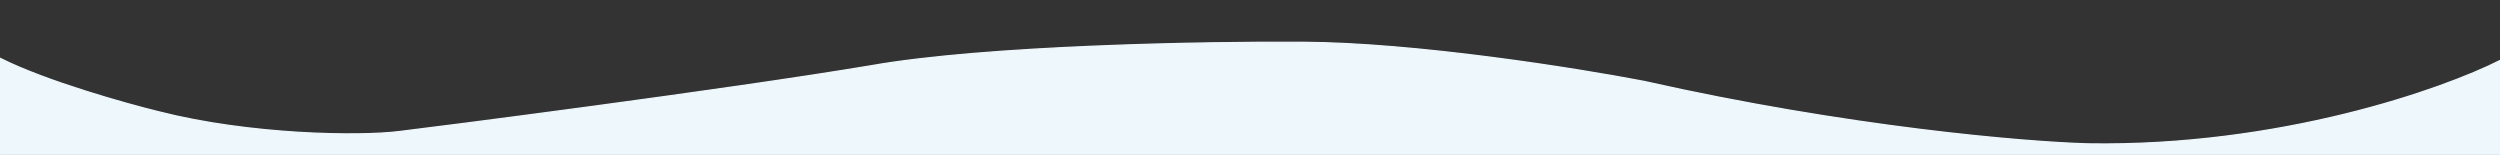 <svg width="1920" height="119" viewBox="0 0 1920 119" fill="none" xmlns="http://www.w3.org/2000/svg">
<rect x="0" y="0" width="1920" height="119" fill="#333333" stroke="none"/>
<g clip-path="url(#clip0_782_3029)">
<path d="M0.5 122V45C35.7 62.6 96.5 79.667 122.5 86C191.7 103.6 275.5 105 307 101C332.5 98 558.833 69 669 50.5C757.4 34.9 926.833 32 1000.5 32.5C1087.3 32.9 1211.33 52.667 1262.5 62.5C1418.9 97.7 1555 109.167 1603.5 110.5C1750.7 112.9 1875.83 68.834 1920 46.5V122H0.5Z" fill="#EDF7FC"/>
<path d="M214 348L204 296.5L237 307L214 348Z" fill="#EDF7FC"/>
<path d="M0.5 122V45C35.7 62.6 96.5 79.667 122.5 86C191.7 103.6 275.5 105 307 101C332.5 98 558.833 69 669 50.5C757.4 34.9 926.833 32 1000.5 32.5C1087.3 32.9 1211.33 52.667 1262.5 62.5C1418.9 97.7 1555 109.167 1603.5 110.5C1750.7 112.9 1875.83 68.834 1920 46.5V122H0.5Z" stroke="#EDF7FC"/>
<path d="M214 348L204 296.5L237 307L214 348Z" stroke="#EDF7FC"/>
</g>
<defs>
<clipPath id="clip0_782_3029">
<rect width="1920" height="119" fill="white"/>
</clipPath>
</defs>
</svg>
